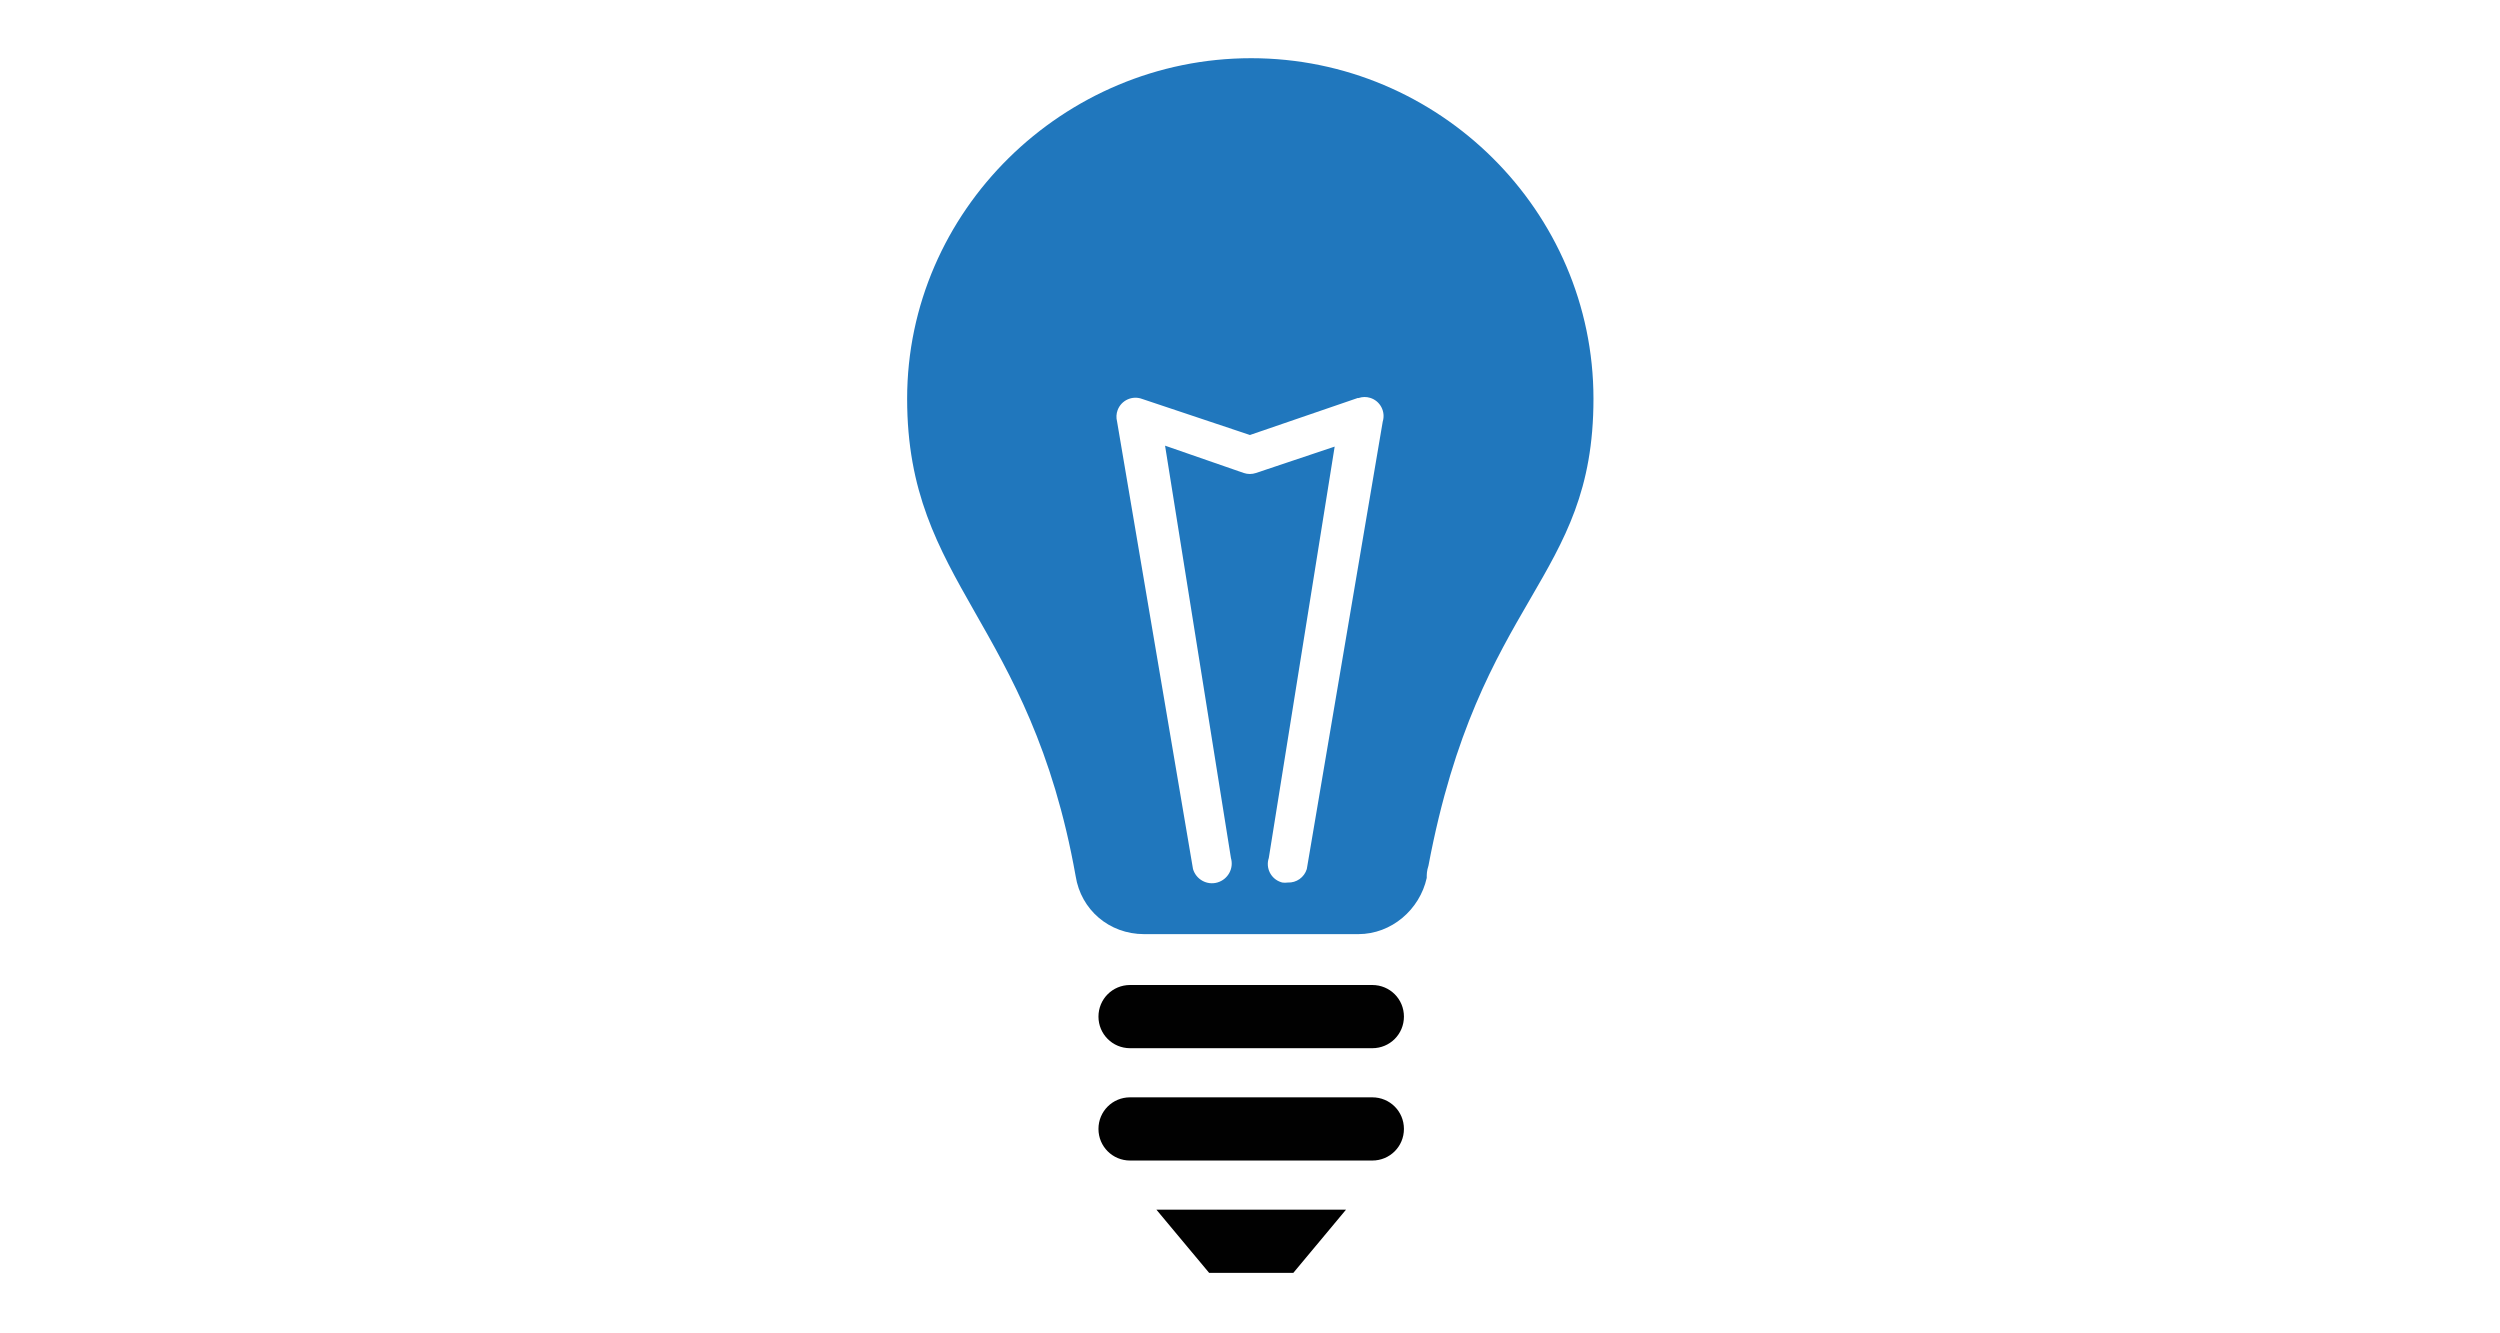 <?xml version="1.0" encoding="utf-8"?>
<!-- Generator: Adobe Illustrator 24.1.1, SVG Export Plug-In . SVG Version: 6.00 Build 0)  -->
<svg version="1.1" id="Layer_1" xmlns="http://www.w3.org/2000/svg" xmlns:xlink="http://www.w3.org/1999/xlink" x="0px" y="0px"
	 viewBox="0 0 375 200" style="enable-background:new 0 0 375 200;" xml:space="preserve">
<style type="text/css">
	.st0{fill:#010101;}
	.st1{fill:#2077BD;}
</style>
<path class="st0" d="M210.59,152.49c0,2.63-2.11,4.74-4.74,4.74h-36.34c-2.63,0-4.74-2.11-4.74-4.74c0-2.63,2.11-4.74,4.74-4.74
	h36.33C208.48,147.75,210.59,149.85,210.59,152.49z"/>
<path class="st0" d="M210.59,169.34c0,2.63-2.11,4.74-4.74,4.74h-36.34c-2.63,0-4.74-2.11-4.74-4.74c0-2.64,2.11-4.74,4.74-4.74
	h36.33C208.48,164.6,210.59,166.7,210.59,169.34z"/>
<polygon class="st0" points="173.46,181.45 201.9,181.45 194,190.93 181.37,190.93 "/>
<path class="st1" d="M239.02,59.81c0,27.38-17.11,29.49-24.75,70.04c-0.26,0.79-0.26,1.31-0.26,1.84
	c-1.05,4.74-5.27,8.43-10.27,8.43h-32.12c-5.27,0-9.48-3.68-10.27-8.69c-6.85-38.44-25.28-43.71-25.28-71.62
	c0-28.17,23.43-51.08,51.6-51.08S239.02,31.64,239.02,59.81z M203.66,59.7l-16.17,5.55l-16.17-5.41c-1.47-0.55-3.11,0.19-3.67,1.66
	c-0.21,0.55-0.24,1.16-0.09,1.73l11.39,67.12c0.46,1.57,2.1,2.48,3.67,2.02c1.57-0.46,2.48-2.1,2.02-3.67l-9.88-61.85l11.81,4.1
	c0.59,0.2,1.23,0.2,1.82,0l11.81-3.96l-9.88,61.71c-0.5,1.49,0.3,3.1,1.79,3.61c0.08,0.03,0.15,0.05,0.23,0.07
	c0.27,0.04,0.55,0.04,0.83,0c1.3,0.06,2.47-0.78,2.85-2.02l11.39-67.12c0.46-1.5-0.38-3.1-1.88-3.56c-0.57-0.18-1.19-0.17-1.76,0.03
	L203.66,59.7z"/>
</svg>
